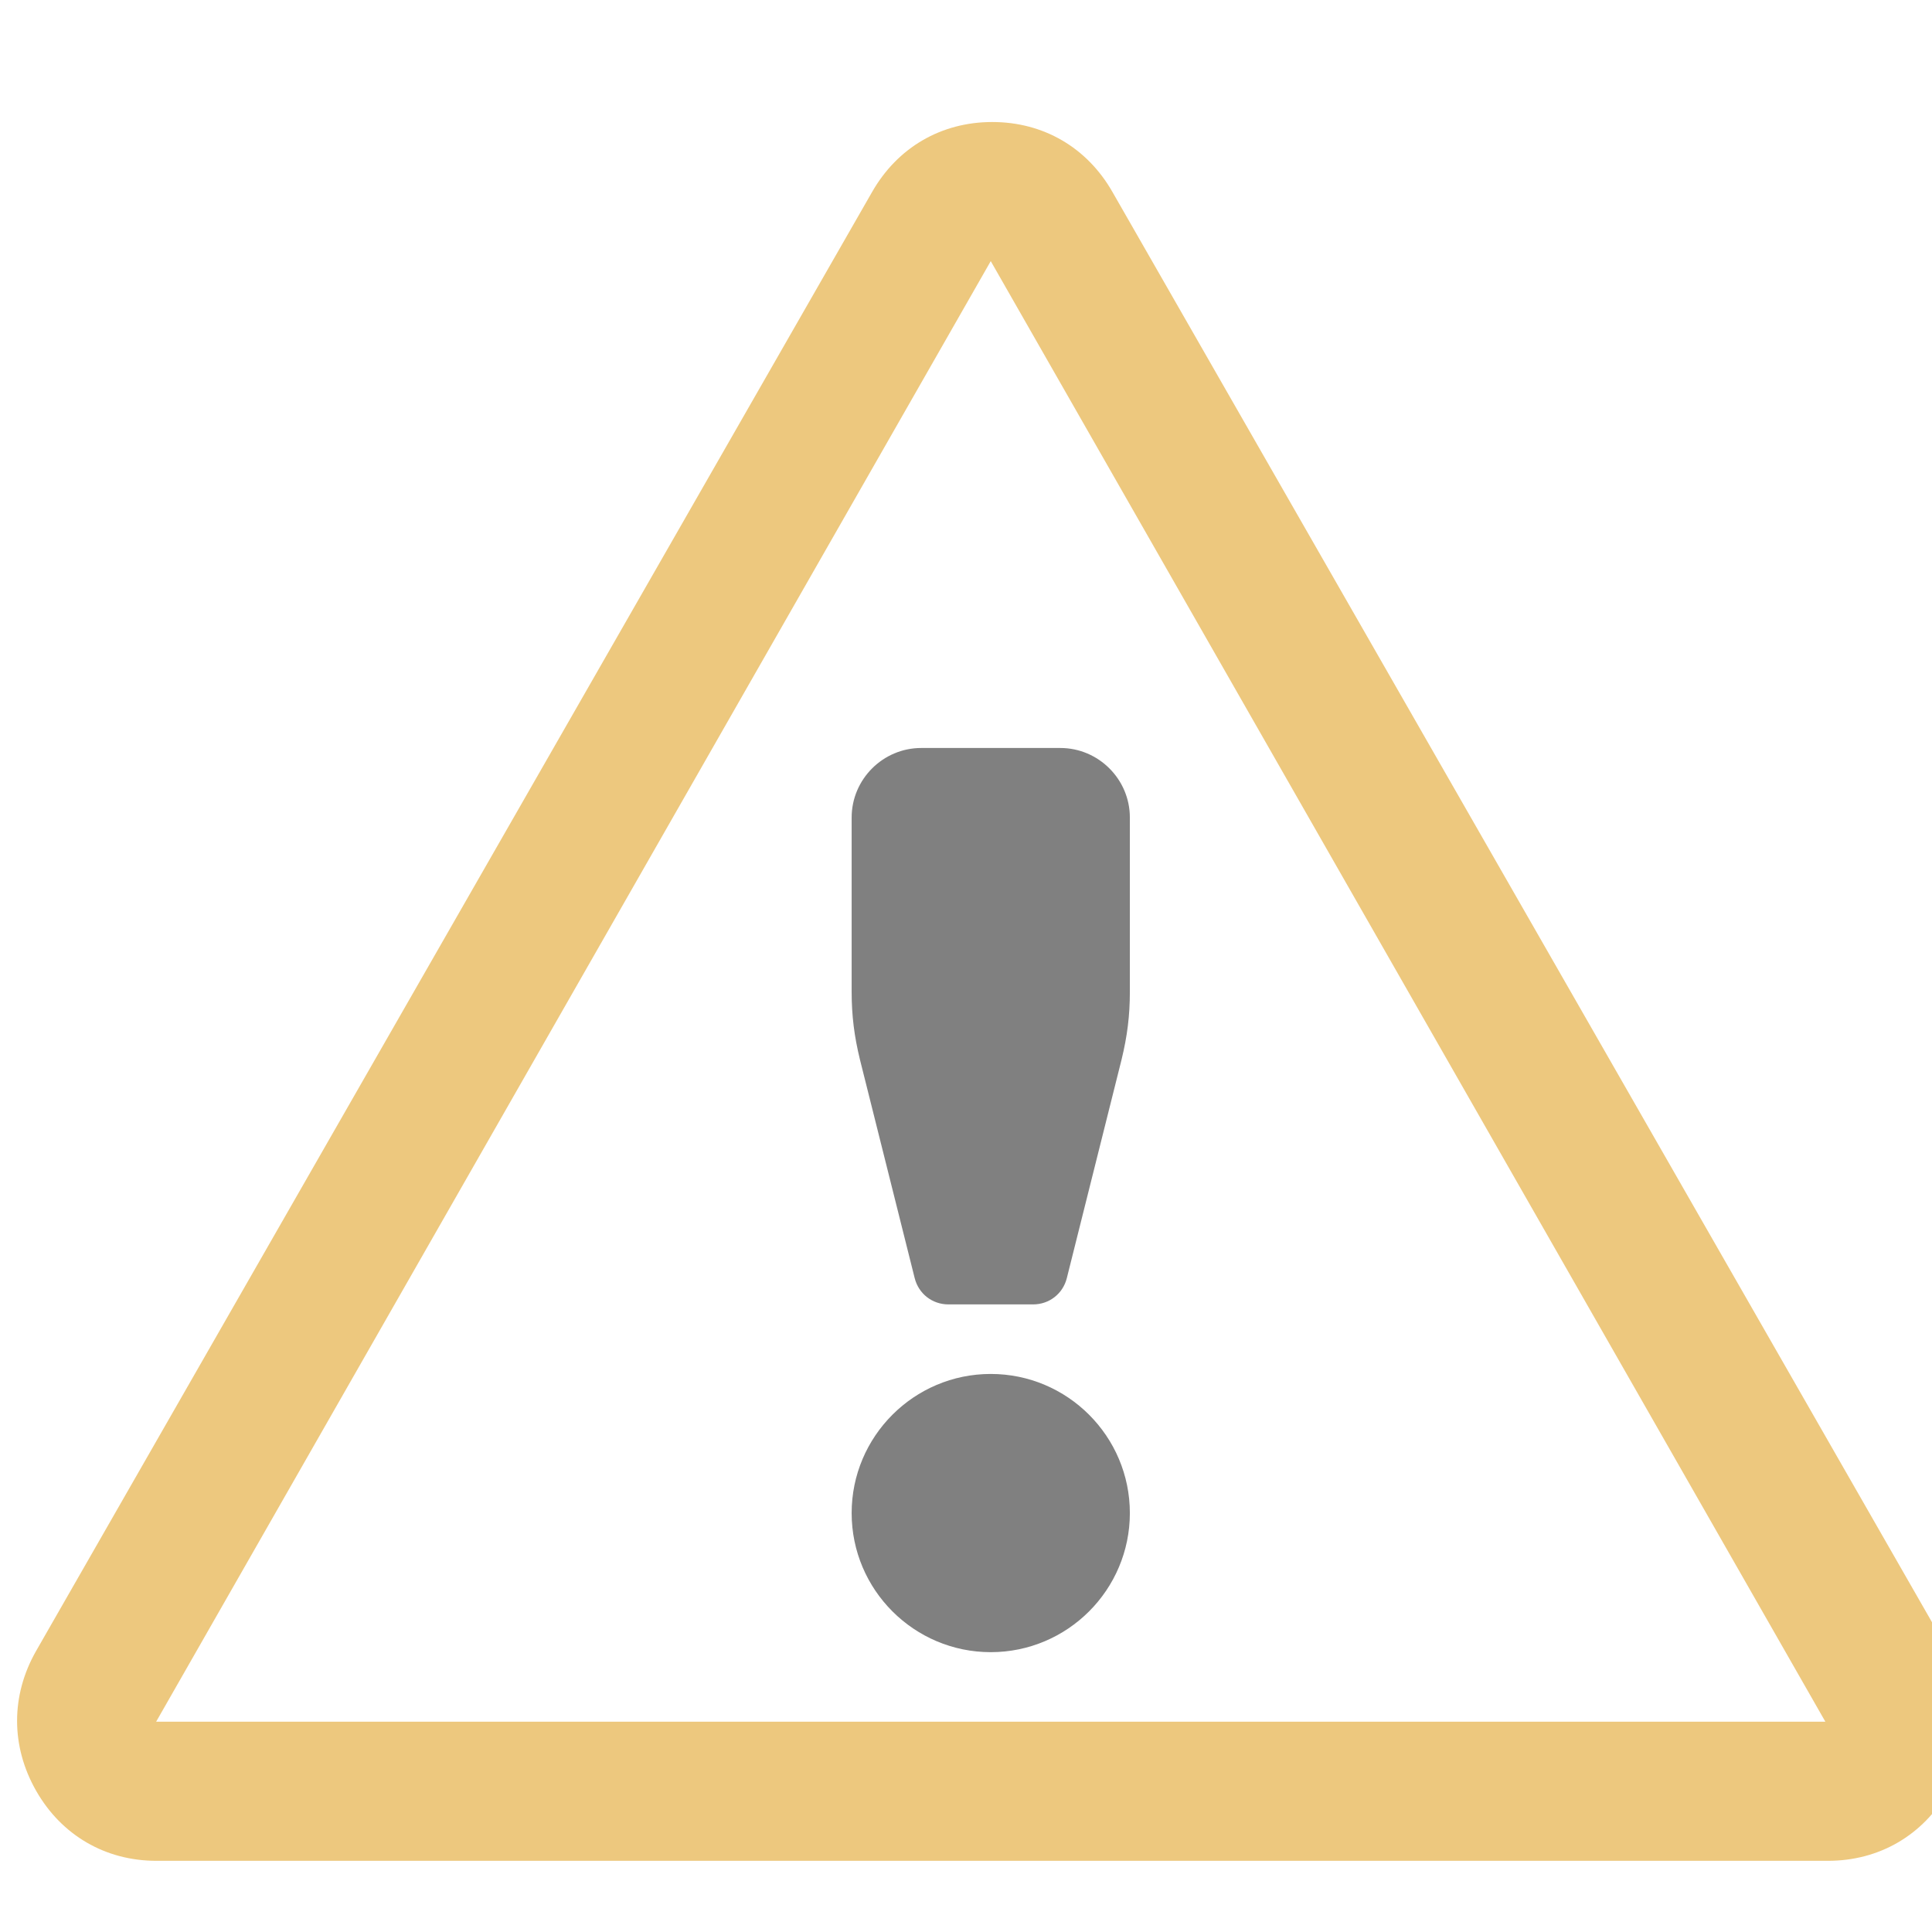 <?xml version="1.0" encoding="UTF-8" standalone="no"?>
<svg
   xml:space="preserve"
   width="16"
   height="16"
   shape-rendering="geometricPrecision"
   text-rendering="geometricPrecision"
   image-rendering="optimizeQuality"
   fill-rule="nonzero"
   clip-rule="evenodd"
   viewBox="0 0 160 160"
   version="1.1"
   id="svg8"
   sodipodi:docname="warning.svg"
   inkscape:version="1.1.1 (3bf5ae0d25, 2021-09-20)"
   xmlns:inkscape="http://www.inkscape.org/namespaces/inkscape"
   xmlns:sodipodi="http://sodipodi.sourceforge.net/DTD/sodipodi-0.dtd"
   xmlns="http://www.w3.org/2000/svg"
   xmlns:svg="http://www.w3.org/2000/svg"
   xmlns:rdf="http://www.w3.org/1999/02/22-rdf-syntax-ns#"
   xmlns:cc="http://creativecommons.org/ns#"
   xmlns:dc="http://purl.org/dc/elements/1.1/"><defs
   id="defs12" /><sodipodi:namedview
   id="namedview10"
   pagecolor="#ffffff"
   bordercolor="#666666"
   borderopacity="1.0"
   inkscape:pageshadow="2"
   inkscape:pageopacity="0.0"
   inkscape:pagecheckerboard="0"
   showgrid="false"
   inkscape:zoom="36.415999"
   inkscape:cx="6.8788446"
   inkscape:cy="8.0871048"
   inkscape:window-width="1920"
   inkscape:window-height="1009"
   inkscape:window-x="-8"
   inkscape:window-y="-8"
   inkscape:window-maximized="1"
   inkscape:current-layer="svg8" />
	<title
   id="title2">sign_warning icon</title>
	<desc
   id="desc4">sign_warning icon from the IconExperience.com O-Collection. Copyright by INCORS GmbH (www.incors.com).</desc>
	
	<g
   id="g833"
   transform="matrix(0.018,0,0,0.018,-10.11,-7.175)"><path
     id="curve1"
     fill="#edc87e"
     d="m 5680,1282 3846,6712 c 117,205 117,439 0,644 -117,205 -319,322 -554,322 H 1281 c -234,0 -436,-117 -553,-322 -117,-205 -117,-439 0,-644 L 4574,1282 c 117,-205 318,-322 553,-322 235,0 436,117 553,322 z m -560,318 -3840,6720 h 7680 z" /><path
     id="curve0"
     fill="#808080"
     d="m 5120,6720 c 353,0 640,287 640,640 0,353 -287,640 -640,640 -353,0 -640,-287 -640,-640 0,-353 287,-640 640,-640 z M 4800,3840 h 640 c 176,0 320,144 320,320 v 802 c 0,110 -12,204 -38,311 l -252,1006 c -18,72 -81,121 -155,121 h -390 c -74,0 -137,-49 -155,-121 L 4518,5273 c -26,-107 -38,-201 -38,-311 v -802 c 0,-176 144,-320 320,-320 z" /></g>
</svg>
